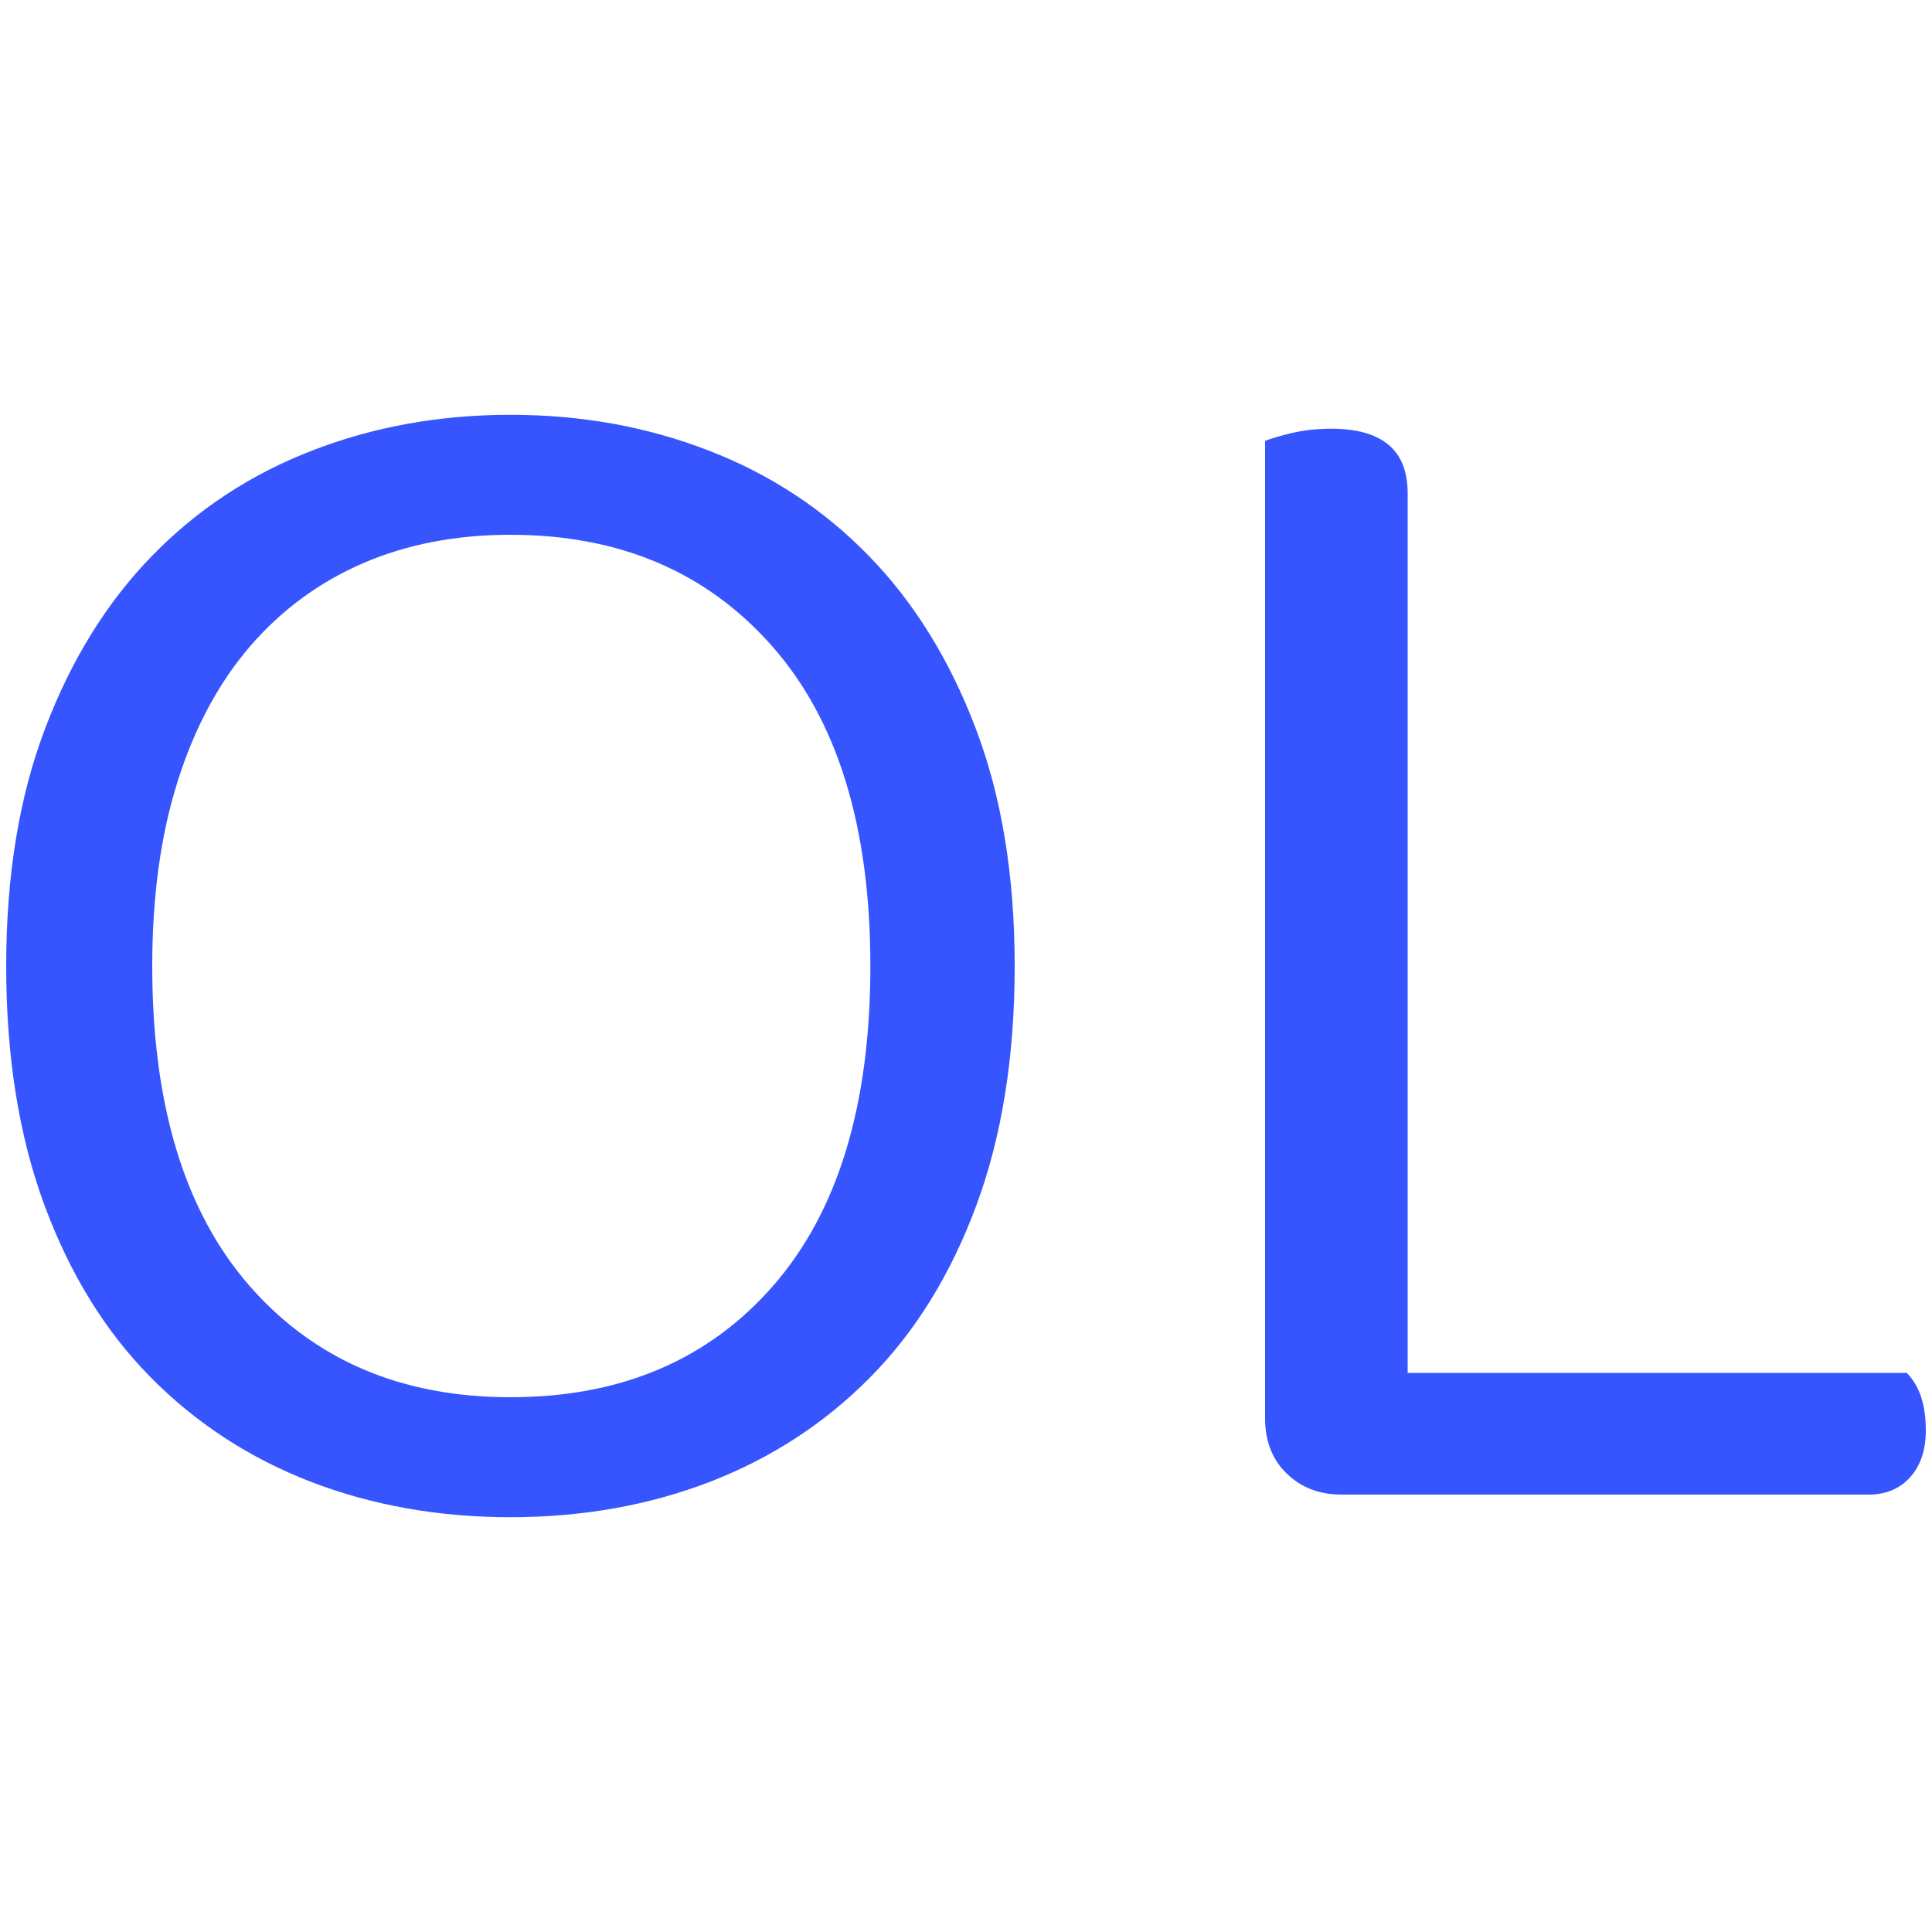 <svg xmlns="http://www.w3.org/2000/svg" width="256" height="256" viewBox="0 0 100 100"><path fill="#3755fe" d="M52.52 50L52.52 50Q52.52 57.02 50.54 62.38Q48.56 67.73 45.05 71.28Q41.54 74.84 36.77 76.69Q32 78.53 26.42 78.53L26.42 78.53Q20.84 78.53 16.07 76.69Q11.30 74.84 7.79 71.28Q4.28 67.73 2.30 62.38Q0.32 57.02 0.32 50L0.32 50Q0.32 42.98 2.35 37.67Q4.37 32.36 7.88 28.76Q11.39 25.16 16.16 23.32Q20.93 21.47 26.42 21.47L26.42 21.47Q31.91 21.47 36.68 23.32Q41.45 25.16 44.96 28.76Q48.47 32.36 50.49 37.67Q52.52 42.98 52.52 50ZM45.05 50L45.05 50Q45.05 39.20 39.96 33.44Q34.88 27.68 26.42 27.68L26.42 27.68Q22.19 27.68 18.77 29.16Q15.35 30.65 12.92 33.48Q10.49 36.32 9.19 40.46Q7.88 44.60 7.88 50L7.88 50Q7.88 60.80 12.92 66.56Q17.96 72.32 26.42 72.32L26.42 72.32Q34.97 72.32 40.01 66.56Q45.05 60.80 45.05 50ZM69.44 77.36L69.44 77.36Q67.73 77.36 66.61 76.28Q65.48 75.20 65.48 73.40L65.48 73.40L65.48 22.82Q65.93 22.64 66.88 22.41Q67.82 22.19 68.90 22.19L68.90 22.19Q72.86 22.19 72.86 25.52L72.86 25.52L72.86 71.06L98.69 71.06Q99.68 72.05 99.68 74.03L99.68 74.03Q99.68 75.56 98.87 76.46Q98.06 77.36 96.71 77.36L96.71 77.36L69.44 77.36Z"></path></svg>